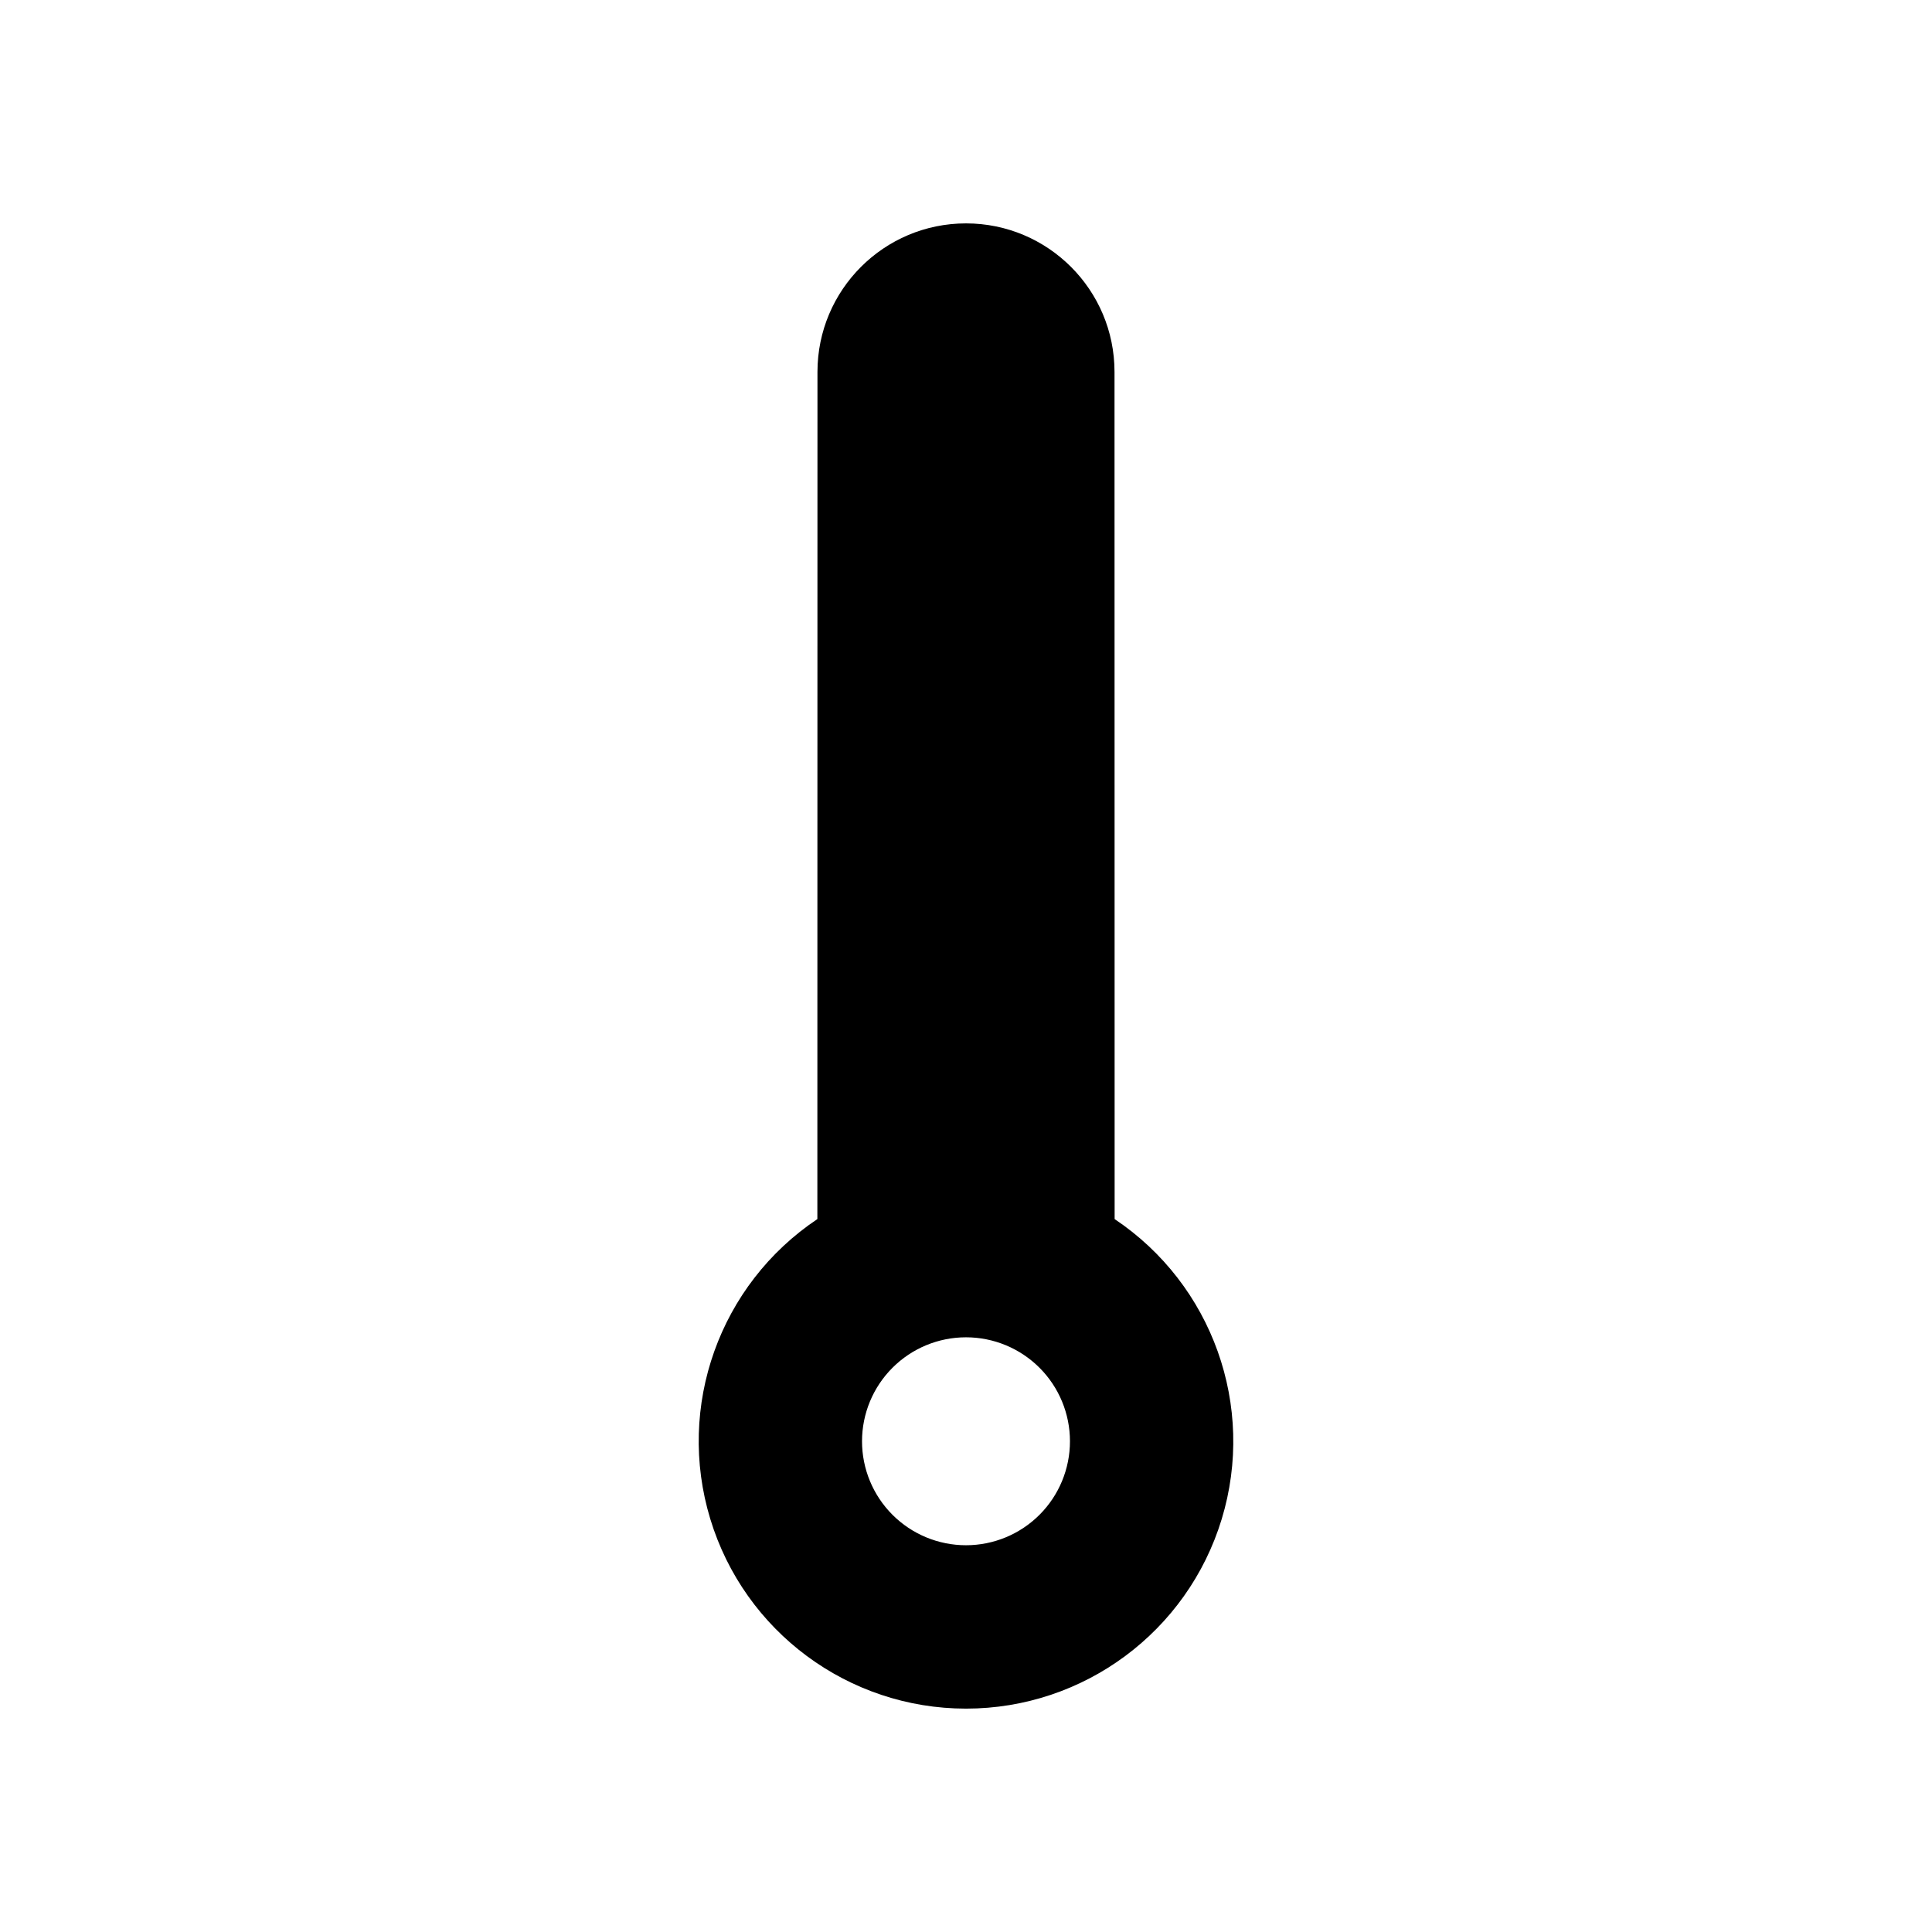 <?xml version="1.0" encoding="UTF-8"?>
<!-- Uploaded to: ICON Repo, www.iconrepo.com, Generator: ICON Repo Mixer Tools -->
<svg fill="#000000" width="800px" height="800px" version="1.1" viewBox="144 144 512 512" xmlns="http://www.w3.org/2000/svg">
 <path d="m400 203.2c-21.738 0-39.363 17.621-39.363 39.359l-0.027 224.51c-25.93 17.344-37.445 49.605-28.383 79.457 9.059 29.852 36.578 50.27 67.773 50.277 31.195 0.004 58.703-20.398 67.773-50.246 9.066-29.852-2.461-62.137-28.383-79.488l-0.031-224.51c0-21.738-17.625-39.359-39.359-39.359zm0 295.2c7.305 0 14.312 2.902 19.48 8.07s8.07 12.176 8.07 19.48c0 7.309-2.902 14.316-8.07 19.484-5.168 5.168-12.176 8.07-19.48 8.07-7.309 0-14.316-2.902-19.484-8.07-5.168-5.168-8.07-12.176-8.07-19.484 0-7.305 2.902-14.312 8.07-19.48s12.176-8.07 19.484-8.07z"/>
</svg>